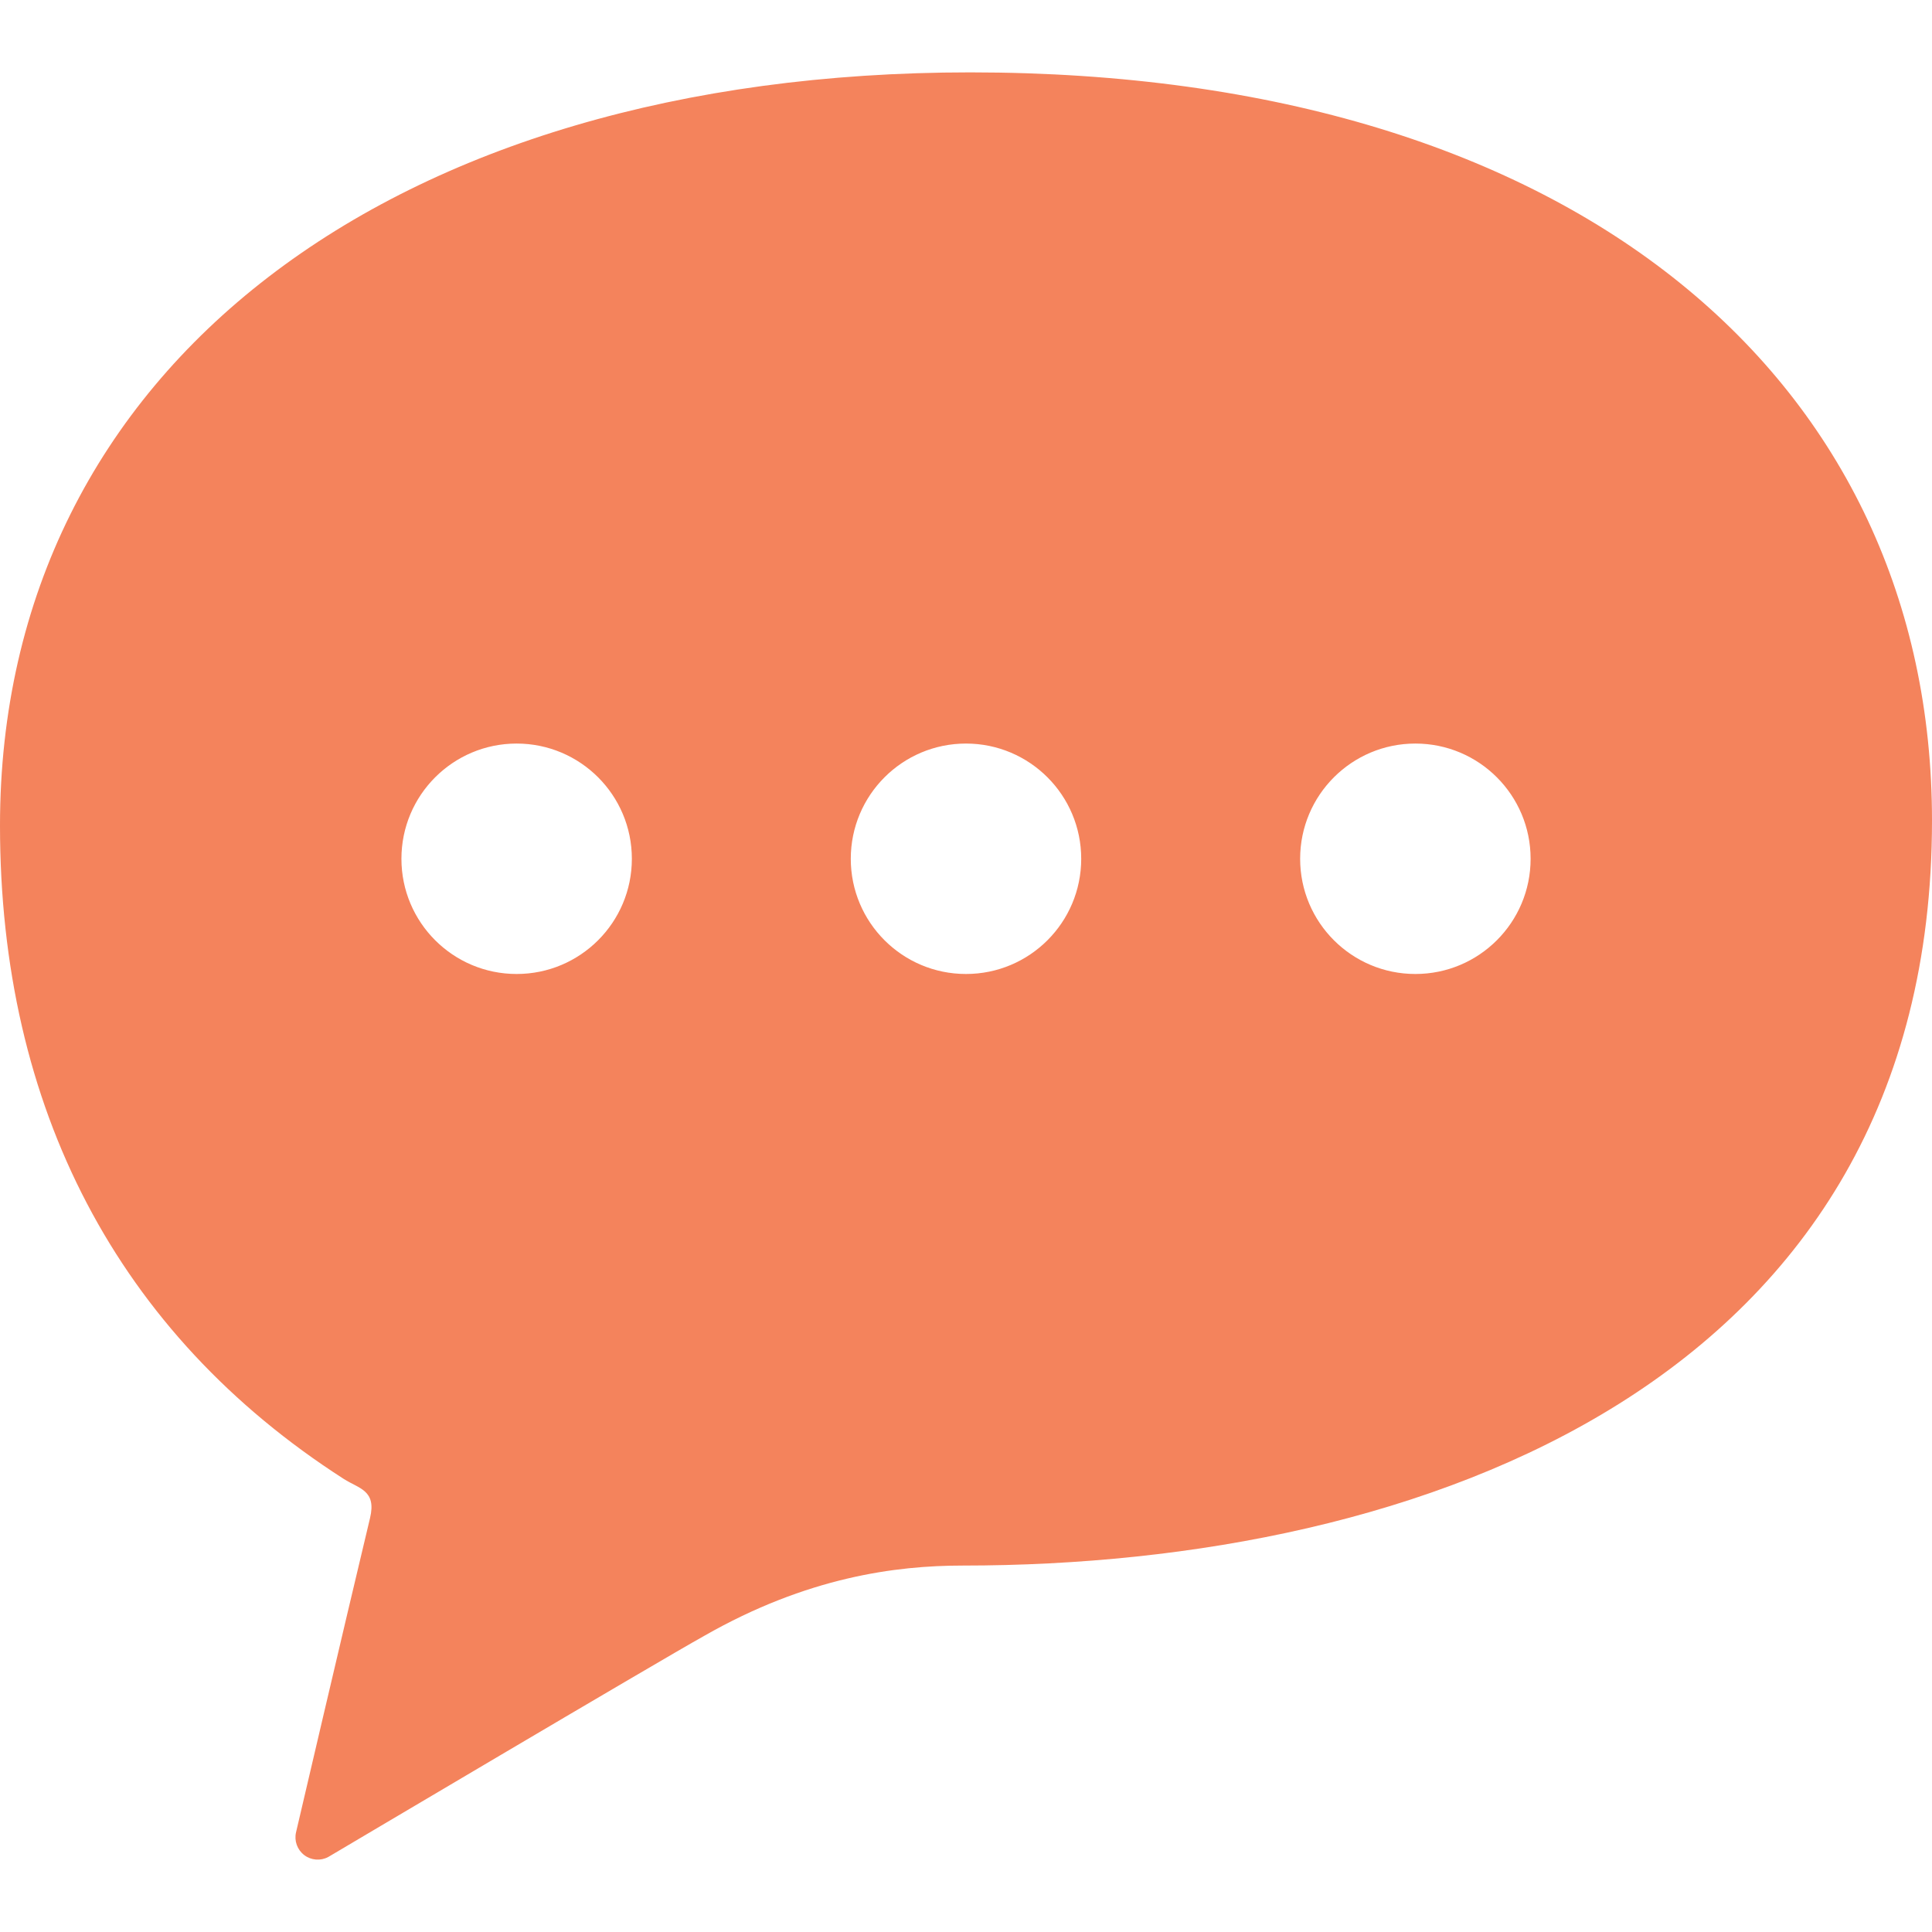 <svg xmlns="http://www.w3.org/2000/svg" xmlns:xlink="http://www.w3.org/1999/xlink" height="800px" width="800px" id="_x32_" viewBox="0 0 512 512" xml:space="preserve" fill="#f4835c"><g id="SVGRepo_bgCarrier" stroke-width="0"></g><g id="SVGRepo_tracerCarrier" stroke-linecap="round" stroke-linejoin="round"></g><g id="SVGRepo_iconCarrier"> <style type="text/css"> .st0{fill:#f4835c;} </style> <g> <path class="st0" d="M257.135,19.179C103.966,19.179,0,97.273,0,218.763c0,74.744,31.074,134.641,91.108,173.176 c4.003,2.572,8.728,2.962,6.954,10.365c-7.159,29.935-19.608,83.276-19.608,83.276c-0.526,2.26,0.321,4.617,2.162,6.03 c1.841,1.402,4.335,1.607,6.381,0.507c0,0,87.864-52.066,99.583-58.573c27.333-15.625,50.877-18.654,68.557-18.654 C376.618,414.89,512,366.282,512,217.458C512,102.036,418.973,19.179,257.135,19.179z M136.911,258.117 c-16.862,0-30.529-13.666-30.529-30.528c0-16.862,13.666-30.539,30.529-30.539c16.872,0,30.538,13.677,30.538,30.539 C167.449,244.451,153.782,258.117,136.911,258.117z M255.994,258.117c-16.861,0-30.528-13.666-30.528-30.528 c0-16.862,13.666-30.539,30.528-30.539c16.873,0,30.539,13.677,30.539,30.539C286.534,244.451,272.867,258.117,255.994,258.117z M375.089,258.117c-16.862,0-30.538-13.666-30.538-30.528c0-16.862,13.676-30.539,30.538-30.539 c16.872,0,30.538,13.677,30.538,30.539C405.627,244.451,391.961,258.117,375.089,258.117z"></path> </g> </g></svg>